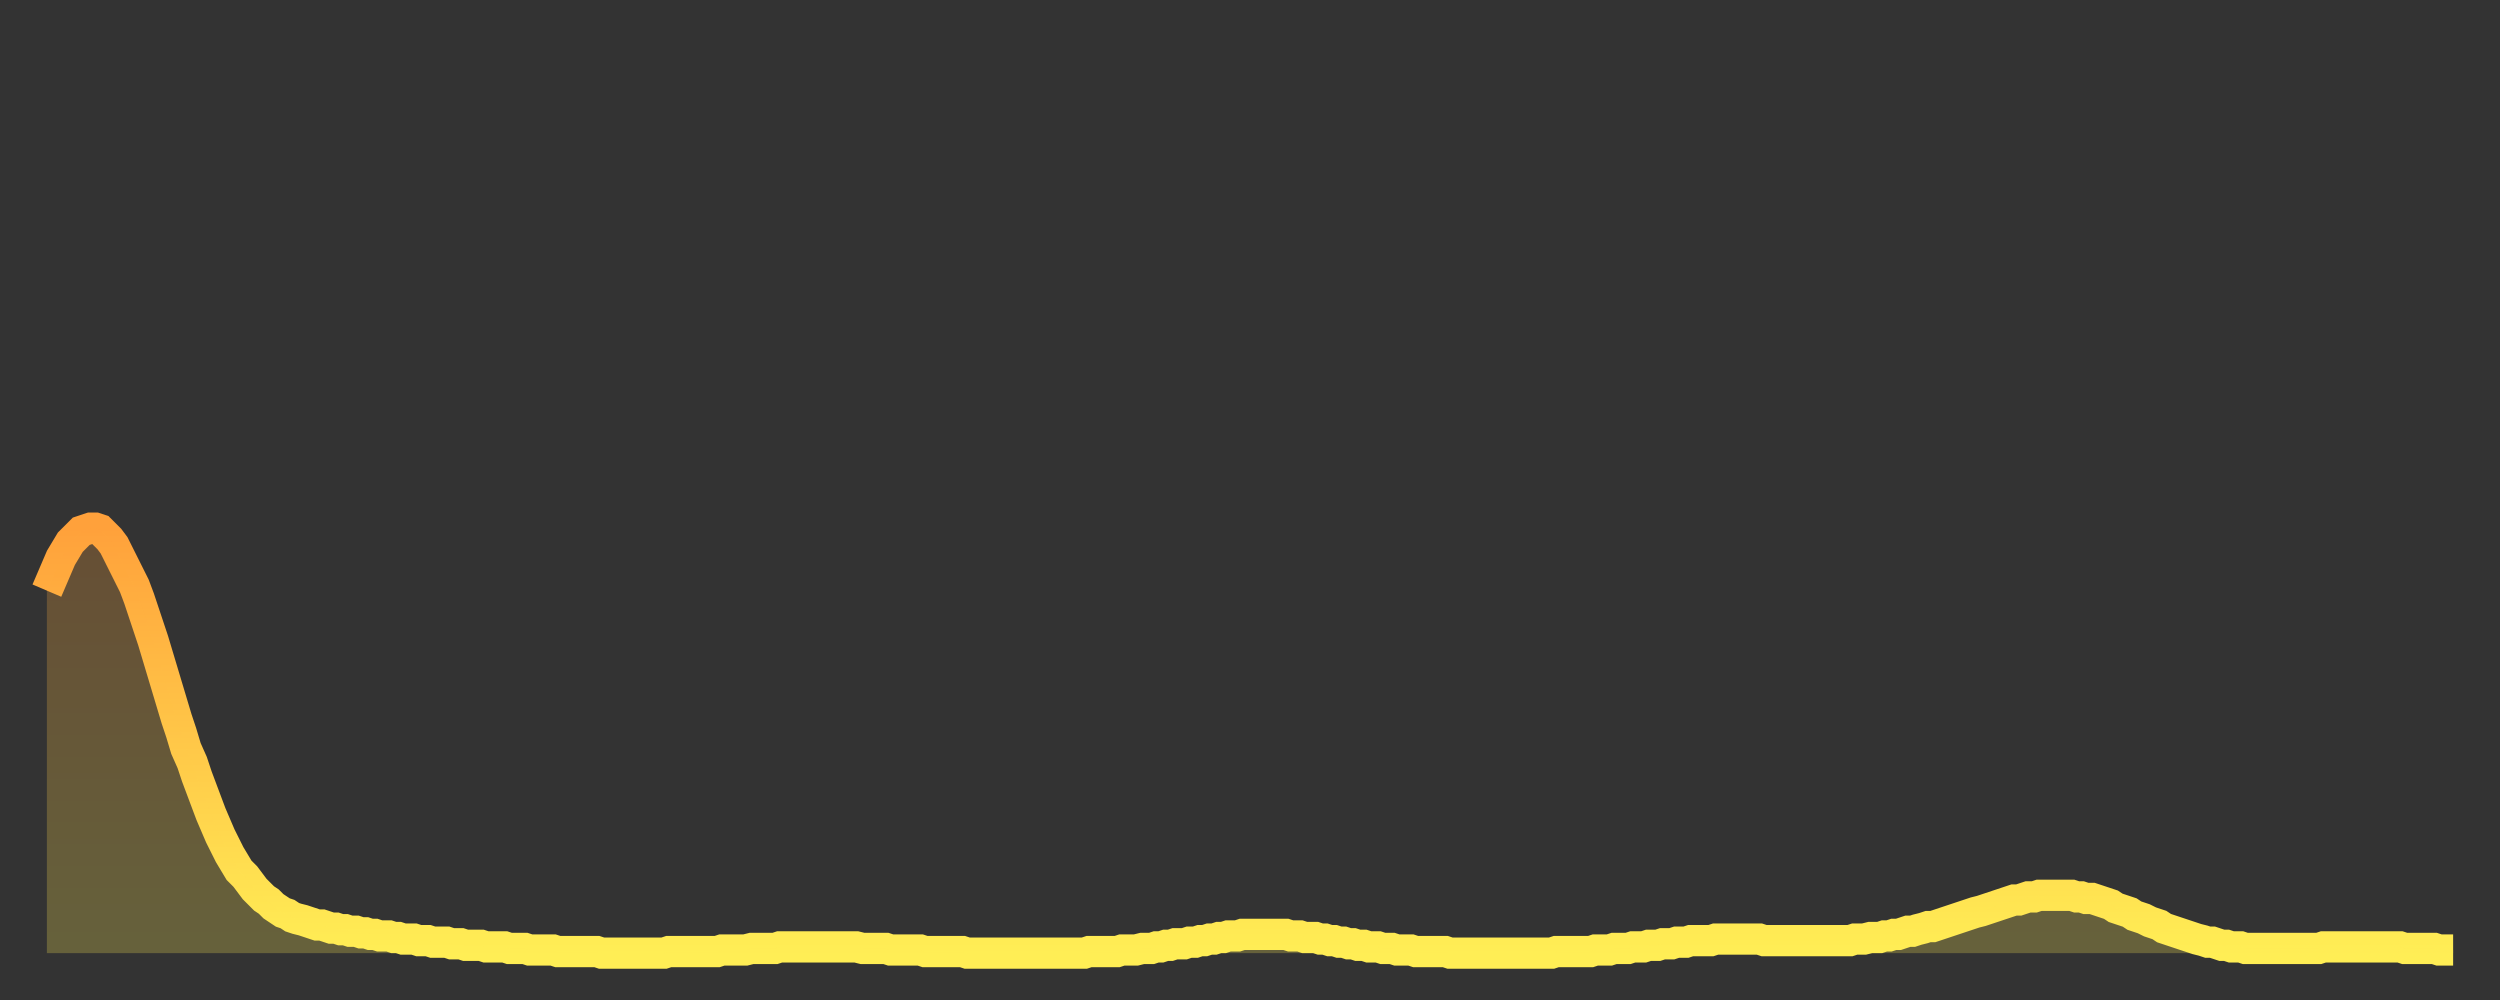 <?xml version="1.0" encoding="utf-8" ?>
<svg baseProfile="full" height="64" version="1.1" width="160" xmlns="http://www.w3.org/2000/svg" xmlns:ev="http://www.w3.org/2001/xml-events" xmlns:xlink="http://www.w3.org/1999/xlink"><rect width="100%" height="100%" fill="#333333" stroke="none"/><defs><linearGradient id="id9622" x1="0" x2="0" y1="0" y2="1"><stop offset="0%" stop-color="#ffa13b" /><stop offset="50%" stop-color="#ffc748" /><stop offset="100%" stop-color="#ffee55" /></linearGradient></defs><g transform="translate(3,3)"><g><path d="M 0.0 34.8 0.3 34.1 0.6 33.4 0.9 32.7 1.2 32.2 1.5 31.7 1.9 31.3 2.2 31.0 2.5 30.9 2.8 30.8 3.1 30.8 3.4 30.9 3.7 31.2 4.0 31.5 4.3 31.9 4.6 32.5 4.9 33.1 5.2 33.7 5.6 34.5 5.9 35.3 6.2 36.2 6.5 37.1 6.8 38.0 7.1 39.0 7.4 40.0 7.7 41.0 8.0 42.0 8.3 43.0 8.6 43.9 8.9 44.9 9.3 45.8 9.6 46.7 9.9 47.5 10.2 48.3 10.5 49.1 10.8 49.8 11.1 50.5 11.4 51.1 11.7 51.7 12.0 52.2 12.3 52.7 12.7 53.1 13.0 53.5 13.3 53.9 13.6 54.2 13.9 54.5 14.2 54.7 14.5 55.0 14.8 55.2 15.1 55.4 15.4 55.5 15.7 55.7 16.0 55.8 16.4 55.9 16.7 56.0 17.0 56.1 17.3 56.2 17.6 56.2 17.9 56.3 18.2 56.4 18.5 56.4 18.8 56.5 19.1 56.5 19.4 56.6 19.8 56.6 20.1 56.7 20.4 56.7 20.7 56.8 21.0 56.8 21.3 56.9 21.6 56.9 21.9 56.9 22.2 57.0 22.5 57.0 22.8 57.1 23.1 57.1 23.5 57.1 23.8 57.2 24.1 57.2 24.4 57.2 24.7 57.3 25.0 57.3 25.3 57.3 25.6 57.3 25.9 57.4 26.2 57.4 26.5 57.4 26.8 57.5 27.2 57.5 27.5 57.5 27.8 57.5 28.1 57.6 28.4 57.6 28.7 57.6 29.0 57.6 29.3 57.6 29.6 57.7 29.9 57.7 30.2 57.7 30.6 57.7 30.9 57.8 31.2 57.8 31.5 57.8 31.8 57.8 32.1 57.8 32.4 57.8 32.7 57.9 33.0 57.9 33.3 57.9 33.6 57.9 33.9 57.9 34.3 57.9 34.6 57.9 34.9 57.9 35.2 57.9 35.5 58.0 35.8 58.0 36.1 58.0 36.4 58.0 36.7 58.0 37.0 58.0 37.3 58.0 37.7 58.0 38.0 58.0 38.3 58.0 38.6 58.0 38.9 58.0 39.2 58.0 39.5 58.0 39.8 57.9 40.1 57.9 40.4 57.9 40.7 57.9 41.0 57.9 41.4 57.9 41.7 57.9 42.0 57.9 42.3 57.9 42.6 57.9 42.9 57.9 43.2 57.8 43.5 57.8 43.8 57.8 44.1 57.8 44.4 57.8 44.7 57.8 45.1 57.7 45.4 57.7 45.7 57.7 46.0 57.7 46.3 57.7 46.6 57.7 46.9 57.6 47.2 57.6 47.5 57.6 47.8 57.6 48.1 57.6 48.5 57.6 48.8 57.6 49.1 57.6 49.4 57.6 49.7 57.6 50.0 57.6 50.3 57.6 50.6 57.6 50.9 57.6 51.2 57.6 51.5 57.6 51.8 57.6 52.2 57.7 52.5 57.7 52.8 57.7 53.1 57.7 53.4 57.7 53.7 57.7 54.0 57.8 54.3 57.8 54.6 57.8 54.9 57.8 55.2 57.8 55.6 57.8 55.9 57.8 56.2 57.9 56.5 57.9 56.8 57.9 57.1 57.9 57.4 57.9 57.7 57.9 58.0 57.9 58.3 57.9 58.6 57.9 58.9 58.0 59.3 58.0 59.6 58.0 59.9 58.0 60.2 58.0 60.5 58.0 60.8 58.0 61.1 58.0 61.4 58.0 61.7 58.0 62.0 58.0 62.3 58.0 62.6 58.0 63.0 58.0 63.3 58.0 63.6 58.0 63.9 58.0 64.2 58.0 64.5 58.0 64.8 58.0 65.1 58.0 65.4 58.0 65.7 58.0 66.0 58.0 66.4 58.0 66.7 57.9 67.0 57.9 67.3 57.9 67.6 57.9 67.9 57.9 68.2 57.9 68.5 57.9 68.8 57.8 69.1 57.8 69.4 57.8 69.7 57.8 70.1 57.7 70.4 57.7 70.7 57.7 71.0 57.6 71.3 57.6 71.6 57.5 71.9 57.5 72.2 57.4 72.5 57.4 72.8 57.4 73.1 57.3 73.5 57.3 73.8 57.2 74.1 57.2 74.4 57.1 74.7 57.1 75.0 57.0 75.3 57.0 75.6 56.9 75.9 56.9 76.2 56.9 76.5 56.8 76.8 56.8 77.2 56.8 77.5 56.8 77.8 56.8 78.1 56.8 78.4 56.8 78.7 56.8 79.0 56.8 79.3 56.8 79.6 56.9 79.9 56.9 80.2 56.9 80.5 57.0 80.9 57.0 81.2 57.0 81.5 57.1 81.8 57.1 82.1 57.2 82.4 57.2 82.7 57.3 83.0 57.3 83.3 57.4 83.6 57.4 83.9 57.5 84.3 57.5 84.6 57.6 84.9 57.6 85.2 57.6 85.5 57.7 85.8 57.7 86.1 57.7 86.4 57.8 86.7 57.8 87.0 57.8 87.3 57.8 87.6 57.9 88.0 57.9 88.3 57.9 88.6 57.9 88.9 57.9 89.2 57.9 89.5 57.9 89.8 58.0 90.1 58.0 90.4 58.0 90.7 58.0 91.0 58.0 91.4 58.0 91.7 58.0 92.0 58.0 92.3 58.0 92.6 58.0 92.9 58.0 93.2 58.0 93.5 58.0 93.8 58.0 94.1 58.0 94.4 58.0 94.7 58.0 95.1 58.0 95.4 58.0 95.7 58.0 96.0 58.0 96.3 58.0 96.6 57.9 96.9 57.9 97.2 57.9 97.5 57.9 97.8 57.9 98.1 57.9 98.4 57.9 98.8 57.9 99.1 57.8 99.4 57.8 99.7 57.8 100.0 57.8 100.3 57.7 100.6 57.7 100.9 57.7 101.2 57.7 101.5 57.6 101.8 57.6 102.2 57.6 102.5 57.5 102.8 57.5 103.1 57.5 103.4 57.4 103.7 57.4 104.0 57.4 104.3 57.3 104.6 57.3 104.9 57.3 105.2 57.2 105.5 57.2 105.9 57.2 106.2 57.2 106.5 57.2 106.8 57.1 107.1 57.1 107.4 57.1 107.7 57.1 108.0 57.1 108.3 57.1 108.6 57.1 108.9 57.1 109.3 57.1 109.6 57.1 109.9 57.2 110.2 57.2 110.5 57.2 110.8 57.2 111.1 57.2 111.4 57.2 111.7 57.2 112.0 57.2 112.3 57.2 112.6 57.2 113.0 57.2 113.3 57.2 113.6 57.2 113.9 57.2 114.2 57.2 114.5 57.2 114.8 57.2 115.1 57.2 115.4 57.2 115.7 57.1 116.0 57.1 116.3 57.1 116.7 57.0 117.0 57.0 117.3 57.0 117.6 56.9 117.9 56.9 118.2 56.8 118.5 56.8 118.8 56.7 119.1 56.6 119.4 56.6 119.7 56.5 120.1 56.4 120.4 56.3 120.7 56.3 121.0 56.2 121.3 56.1 121.6 56.0 121.9 55.9 122.2 55.8 122.5 55.7 122.8 55.6 123.1 55.5 123.4 55.4 123.8 55.3 124.1 55.2 124.4 55.1 124.7 55.0 125.0 54.9 125.3 54.8 125.6 54.7 125.9 54.6 126.2 54.6 126.5 54.5 126.8 54.4 127.2 54.4 127.5 54.3 127.8 54.3 128.1 54.3 128.4 54.3 128.7 54.3 129.0 54.3 129.3 54.3 129.6 54.3 129.9 54.4 130.2 54.4 130.5 54.5 130.9 54.5 131.2 54.6 131.5 54.7 131.8 54.8 132.1 54.9 132.4 55.1 132.7 55.2 133.0 55.3 133.3 55.4 133.6 55.6 133.9 55.7 134.2 55.8 134.6 56.0 134.9 56.1 135.2 56.2 135.5 56.4 135.8 56.5 136.1 56.6 136.4 56.7 136.7 56.8 137.0 56.9 137.3 57.0 137.6 57.1 138.0 57.2 138.3 57.3 138.6 57.3 138.9 57.4 139.2 57.5 139.5 57.5 139.8 57.6 140.1 57.6 140.4 57.6 140.7 57.7 141.0 57.7 141.3 57.7 141.7 57.7 142.0 57.7 142.3 57.7 142.6 57.7 142.9 57.7 143.2 57.7 143.5 57.7 143.8 57.7 144.1 57.7 144.4 57.7 144.7 57.7 145.1 57.7 145.4 57.7 145.7 57.6 146.0 57.6 146.3 57.6 146.6 57.6 146.9 57.6 147.2 57.6 147.5 57.6 147.8 57.6 148.1 57.6 148.4 57.6 148.8 57.6 149.1 57.6 149.4 57.6 149.7 57.6 150.0 57.6 150.3 57.6 150.6 57.6 150.9 57.7 151.2 57.7 151.5 57.7 151.8 57.7 152.1 57.7 152.5 57.7 152.8 57.7 153.1 57.8 153.4 57.8 153.7 57.8 154.0 57.8" fill="none" id="graph-curve" opacity="1" stroke="url(#id9622)" stroke-width="2" /><path d="M 0 58 L 0.0 34.8 0.3 34.1 0.6 33.4 0.9 32.7 1.2 32.2 1.5 31.7 1.9 31.3 2.2 31.0 2.5 30.9 2.8 30.8 3.1 30.8 3.4 30.9 3.7 31.2 4.0 31.5 4.3 31.9 4.6 32.5 4.9 33.1 5.2 33.7 5.6 34.5 5.9 35.3 6.2 36.2 6.5 37.1 6.8 38.0 7.1 39.0 7.4 40.0 7.7 41.0 8.0 42.0 8.3 43.0 8.6 43.9 8.9 44.9 9.3 45.8 9.6 46.7 9.9 47.5 10.2 48.3 10.5 49.1 10.8 49.8 11.1 50.5 11.4 51.1 11.7 51.7 12.0 52.2 12.3 52.7 12.7 53.1 13.0 53.5 13.3 53.9 13.6 54.2 13.9 54.5 14.2 54.7 14.5 55.0 14.8 55.2 15.1 55.4 15.4 55.5 15.7 55.7 16.0 55.8 16.4 55.9 16.7 56.0 17.0 56.1 17.3 56.2 17.6 56.2 17.9 56.3 18.2 56.4 18.5 56.4 18.8 56.5 19.1 56.5 19.4 56.6 19.8 56.6 20.1 56.7 20.4 56.7 20.7 56.8 21.0 56.8 21.3 56.9 21.6 56.9 21.9 56.9 22.2 57.0 22.5 57.0 22.8 57.1 23.1 57.1 23.5 57.1 23.8 57.2 24.1 57.2 24.4 57.2 24.7 57.3 25.0 57.3 25.3 57.3 25.6 57.3 25.9 57.4 26.2 57.4 26.5 57.4 26.8 57.5 27.2 57.5 27.5 57.5 27.8 57.5 28.1 57.6 28.4 57.6 28.7 57.6 29.0 57.6 29.3 57.6 29.6 57.7 29.9 57.7 30.2 57.7 30.6 57.7 30.9 57.8 31.2 57.8 31.5 57.8 31.8 57.8 32.1 57.8 32.4 57.8 32.7 57.9 33.0 57.9 33.3 57.9 33.6 57.9 33.9 57.9 34.3 57.9 34.6 57.9 34.9 57.9 35.2 57.9 35.5 58.0 35.8 58.0 36.1 58.0 36.4 58.0 36.7 58.0 37.0 58.0 37.3 58.0 37.7 58.0 38.0 58.0 38.3 58.0 38.6 58.0 38.9 58.0 39.2 58.0 39.5 58.0 39.8 57.9 40.1 57.9 40.4 57.9 40.7 57.9 41.0 57.9 41.4 57.9 41.7 57.9 42.0 57.9 42.3 57.9 42.6 57.9 42.9 57.9 43.2 57.8 43.5 57.8 43.8 57.8 44.1 57.8 44.4 57.8 44.7 57.8 45.1 57.7 45.4 57.7 45.7 57.7 46.0 57.7 46.3 57.7 46.6 57.7 46.9 57.6 47.2 57.6 47.5 57.6 47.8 57.6 48.1 57.6 48.5 57.6 48.8 57.6 49.1 57.6 49.4 57.6 49.7 57.6 50.0 57.6 50.3 57.6 50.6 57.6 50.9 57.6 51.2 57.6 51.5 57.6 51.8 57.6 52.2 57.7 52.5 57.7 52.8 57.7 53.1 57.7 53.4 57.7 53.7 57.7 54.0 57.8 54.3 57.8 54.6 57.8 54.9 57.8 55.2 57.8 55.6 57.8 55.9 57.8 56.2 57.9 56.5 57.9 56.8 57.9 57.1 57.9 57.4 57.9 57.7 57.9 58.0 57.9 58.3 57.9 58.6 57.9 58.9 58.0 59.3 58.0 59.6 58.0 59.9 58.0 60.2 58.0 60.5 58.0 60.8 58.0 61.1 58.0 61.4 58.0 61.7 58.0 62.0 58.0 62.3 58.0 62.6 58.0 63.0 58.0 63.3 58.0 63.6 58.0 63.9 58.0 64.2 58.0 64.5 58.0 64.8 58.0 65.1 58.0 65.4 58.0 65.7 58.0 66.0 58.0 66.4 58.0 66.7 57.9 67.0 57.9 67.3 57.9 67.6 57.9 67.9 57.9 68.2 57.9 68.5 57.9 68.8 57.8 69.1 57.8 69.4 57.8 69.7 57.8 70.1 57.7 70.4 57.7 70.7 57.7 71.0 57.6 71.3 57.6 71.6 57.5 71.9 57.5 72.2 57.4 72.5 57.4 72.8 57.4 73.1 57.3 73.5 57.3 73.8 57.2 74.1 57.2 74.4 57.1 74.7 57.1 75.0 57.0 75.3 57.0 75.6 56.9 75.9 56.9 76.2 56.9 76.5 56.8 76.8 56.8 77.2 56.8 77.5 56.8 77.8 56.8 78.1 56.8 78.4 56.8 78.7 56.8 79.0 56.8 79.3 56.8 79.6 56.9 79.9 56.9 80.2 56.9 80.5 57.0 80.9 57.0 81.2 57.0 81.5 57.1 81.8 57.1 82.1 57.2 82.4 57.2 82.7 57.3 83.0 57.3 83.3 57.4 83.6 57.4 83.9 57.5 84.3 57.5 84.6 57.6 84.9 57.6 85.2 57.6 85.5 57.7 85.8 57.7 86.1 57.7 86.4 57.8 86.7 57.8 87.0 57.8 87.3 57.8 87.6 57.9 88.0 57.9 88.3 57.9 88.6 57.9 88.9 57.9 89.2 57.9 89.5 57.9 89.8 58.0 90.1 58.0 90.4 58.0 90.7 58.0 91.0 58.0 91.4 58.0 91.7 58.0 92.0 58.0 92.3 58.0 92.6 58.0 92.9 58.0 93.2 58.0 93.5 58.0 93.8 58.0 94.1 58.0 94.4 58.0 94.7 58.0 95.1 58.0 95.4 58.0 95.7 58.0 96.0 58.0 96.3 58.0 96.6 57.9 96.9 57.9 97.2 57.9 97.5 57.9 97.8 57.9 98.1 57.9 98.4 57.9 98.8 57.9 99.1 57.8 99.4 57.8 99.7 57.8 100.0 57.8 100.3 57.7 100.6 57.7 100.9 57.7 101.2 57.7 101.5 57.6 101.8 57.6 102.2 57.6 102.5 57.5 102.8 57.5 103.1 57.5 103.4 57.4 103.7 57.4 104.0 57.4 104.3 57.3 104.6 57.3 104.9 57.3 105.2 57.2 105.5 57.2 105.9 57.2 106.2 57.2 106.5 57.2 106.8 57.1 107.1 57.1 107.4 57.1 107.7 57.1 108.0 57.1 108.3 57.1 108.6 57.1 108.9 57.1 109.3 57.1 109.6 57.1 109.9 57.2 110.2 57.2 110.5 57.2 110.8 57.2 111.1 57.2 111.4 57.2 111.7 57.2 112.0 57.2 112.3 57.2 112.6 57.2 113.0 57.2 113.3 57.2 113.6 57.2 113.9 57.2 114.2 57.2 114.5 57.2 114.8 57.2 115.1 57.2 115.4 57.2 115.7 57.1 116.0 57.1 116.3 57.1 116.7 57.0 117.0 57.0 117.3 57.0 117.6 56.9 117.9 56.9 118.2 56.8 118.5 56.8 118.8 56.7 119.1 56.6 119.4 56.6 119.7 56.5 120.1 56.4 120.4 56.3 120.7 56.3 121.0 56.2 121.3 56.1 121.6 56.0 121.9 55.9 122.2 55.8 122.5 55.7 122.8 55.6 123.1 55.5 123.4 55.4 123.8 55.3 124.1 55.2 124.4 55.1 124.7 55.0 125.0 54.9 125.3 54.8 125.6 54.7 125.9 54.6 126.2 54.6 126.5 54.5 126.8 54.4 127.2 54.4 127.5 54.3 127.8 54.3 128.1 54.3 128.4 54.3 128.7 54.3 129.0 54.3 129.3 54.3 129.6 54.3 129.9 54.4 130.2 54.4 130.5 54.5 130.9 54.5 131.2 54.6 131.5 54.7 131.8 54.8 132.1 54.9 132.4 55.1 132.7 55.2 133.0 55.3 133.3 55.4 133.6 55.6 133.9 55.7 134.2 55.8 134.6 56.0 134.9 56.1 135.2 56.2 135.5 56.4 135.8 56.5 136.1 56.6 136.4 56.7 136.7 56.8 137.0 56.9 137.3 57.0 137.6 57.1 138.0 57.2 138.3 57.3 138.6 57.3 138.9 57.4 139.2 57.5 139.5 57.5 139.8 57.6 140.1 57.6 140.4 57.6 140.7 57.7 141.0 57.7 141.3 57.7 141.7 57.7 142.0 57.7 142.3 57.7 142.6 57.7 142.9 57.7 143.2 57.7 143.5 57.7 143.8 57.7 144.1 57.7 144.4 57.7 144.7 57.7 145.1 57.7 145.4 57.7 145.7 57.6 146.0 57.6 146.3 57.6 146.6 57.6 146.9 57.6 147.2 57.6 147.5 57.6 147.8 57.6 148.1 57.6 148.4 57.6 148.8 57.6 149.1 57.6 149.4 57.6 149.7 57.6 150.0 57.6 150.3 57.6 150.6 57.6 150.9 57.7 151.2 57.7 151.5 57.7 151.8 57.7 152.1 57.7 152.5 57.7 152.8 57.7 153.1 57.8 153.4 57.8 153.7 57.8 154.0 57.8 154 58" fill="url(#id9622)" fill-opacity=".25" id="graph-shadow" /></g></g></svg>